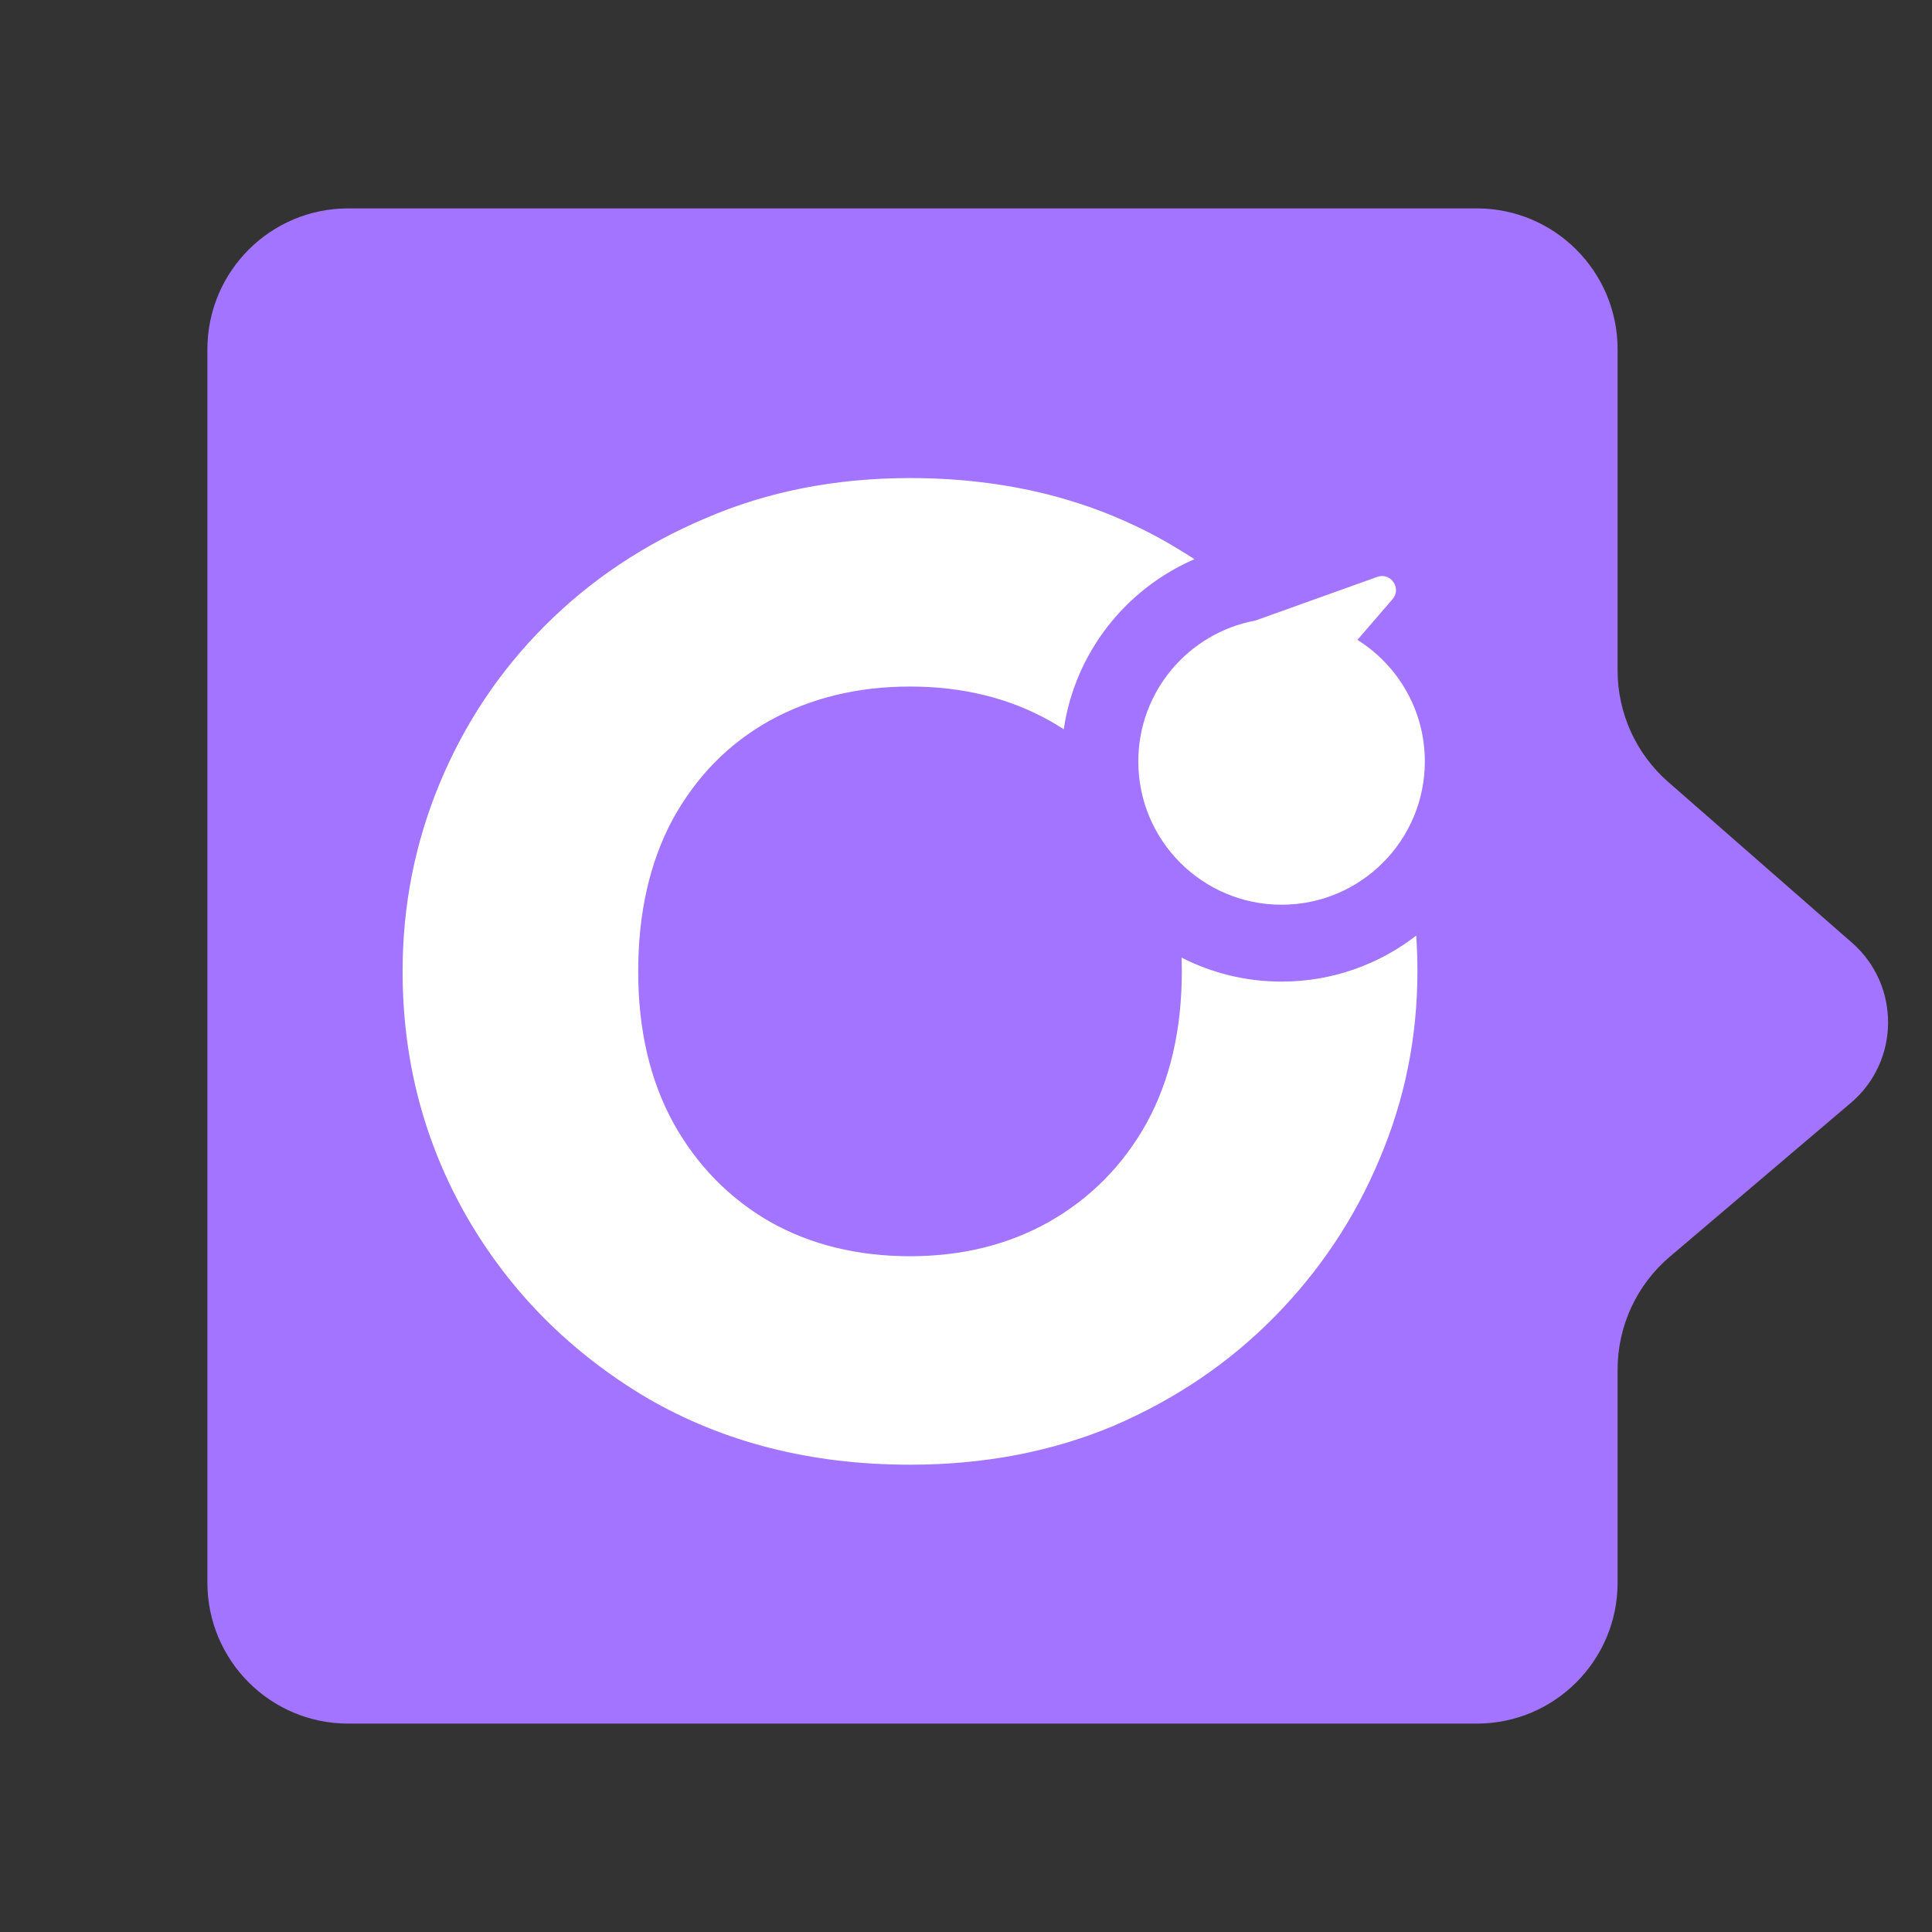 <?xml version="1.0" encoding="UTF-8"?> <svg xmlns="http://www.w3.org/2000/svg" width="180" height="180" viewBox="0 0 180 180" fill="none"><rect x="0" y="0" width="180" height="180" fill="#333333" stroke="none"/><g clip-path="url(#clip0_64_65)"><path d="M32.441 19.415C25.196 19.415 19.322 25.294 19.322 32.547V147.453C19.323 154.705 25.196 160.585 32.441 160.585H137.589C144.834 160.585 150.708 154.705 150.708 147.453V127.6C150.708 123.551 152.485 119.707 155.569 117.087L172.437 102.755C177.023 98.859 177.074 91.792 172.545 87.83L155.418 72.848C152.425 70.229 150.708 66.444 150.708 62.465V32.547C150.708 25.294 144.834 19.415 137.589 19.415L32.441 19.415Z" fill="#A274FF"></path><path d="M84.784 44.54C93.945 44.54 102.069 46.62 109.156 50.783C109.883 51.207 110.594 51.647 111.29 52.1C104.875 54.865 100.153 60.808 99.108 67.947C98.694 67.677 98.27 67.418 97.835 67.173C94.032 65.034 89.681 63.964 84.784 63.964C79.886 63.964 75.507 65.034 71.647 67.173C67.844 69.312 64.848 72.377 62.659 76.366C60.527 80.355 59.461 85.067 59.46 90.501C59.46 95.936 60.555 100.648 62.745 104.637C64.934 108.568 67.93 111.633 71.733 113.83C75.536 115.969 79.886 117.039 84.784 117.039C89.624 117.039 93.945 115.969 97.748 113.83C101.608 111.633 104.633 108.569 106.823 104.637C109.012 100.648 110.107 95.936 110.107 90.501C110.107 90.069 110.097 89.641 110.083 89.217C112.879 90.646 116.046 91.453 119.401 91.453C124.127 91.453 128.478 89.853 131.946 87.168C132.02 88.267 132.059 89.378 132.059 90.501C132.059 96.63 130.878 102.469 128.516 108.019C126.211 113.511 122.956 118.397 118.75 122.675C114.543 126.953 109.559 130.336 103.797 132.822C98.036 135.25 91.698 136.463 84.784 136.463C75.565 136.463 67.383 134.383 60.239 130.22C53.152 126 47.591 120.421 43.558 113.483C39.525 106.487 37.508 98.827 37.508 90.501C37.508 84.373 38.661 78.534 40.965 72.984C43.27 67.434 46.526 62.548 50.732 58.328C54.996 54.05 60.008 50.696 65.77 48.268C71.532 45.782 77.87 44.54 84.784 44.54ZM106.261 73.309C106.23 73.132 106.202 72.954 106.177 72.774C106.202 72.954 106.23 73.132 106.261 73.309ZM106.147 72.521C106.134 72.415 106.121 72.309 106.111 72.202C106.121 72.309 106.134 72.415 106.147 72.521ZM106.095 71.999C106.085 71.871 106.076 71.744 106.07 71.616C106.076 71.744 106.085 71.871 106.095 71.999ZM106.064 71.471C106.062 71.41 106.058 71.348 106.056 71.287C106.053 71.172 106.052 71.058 106.052 70.943C106.052 71.12 106.057 71.296 106.064 71.471Z" fill="white"></path><path d="M128.314 53.747C129.574 53.296 130.614 54.811 129.74 55.824L126.467 59.617C130.239 61.976 132.749 66.165 132.749 70.942C132.749 78.314 126.772 84.291 119.4 84.291C112.029 84.291 106.053 78.314 106.053 70.942C106.053 64.407 110.75 58.968 116.952 57.818L128.314 53.747Z" fill="white"></path></g><defs><clipPath id="clip0_64_65"><rect width="180" height="180" fill="white"></rect></clipPath></defs></svg> 